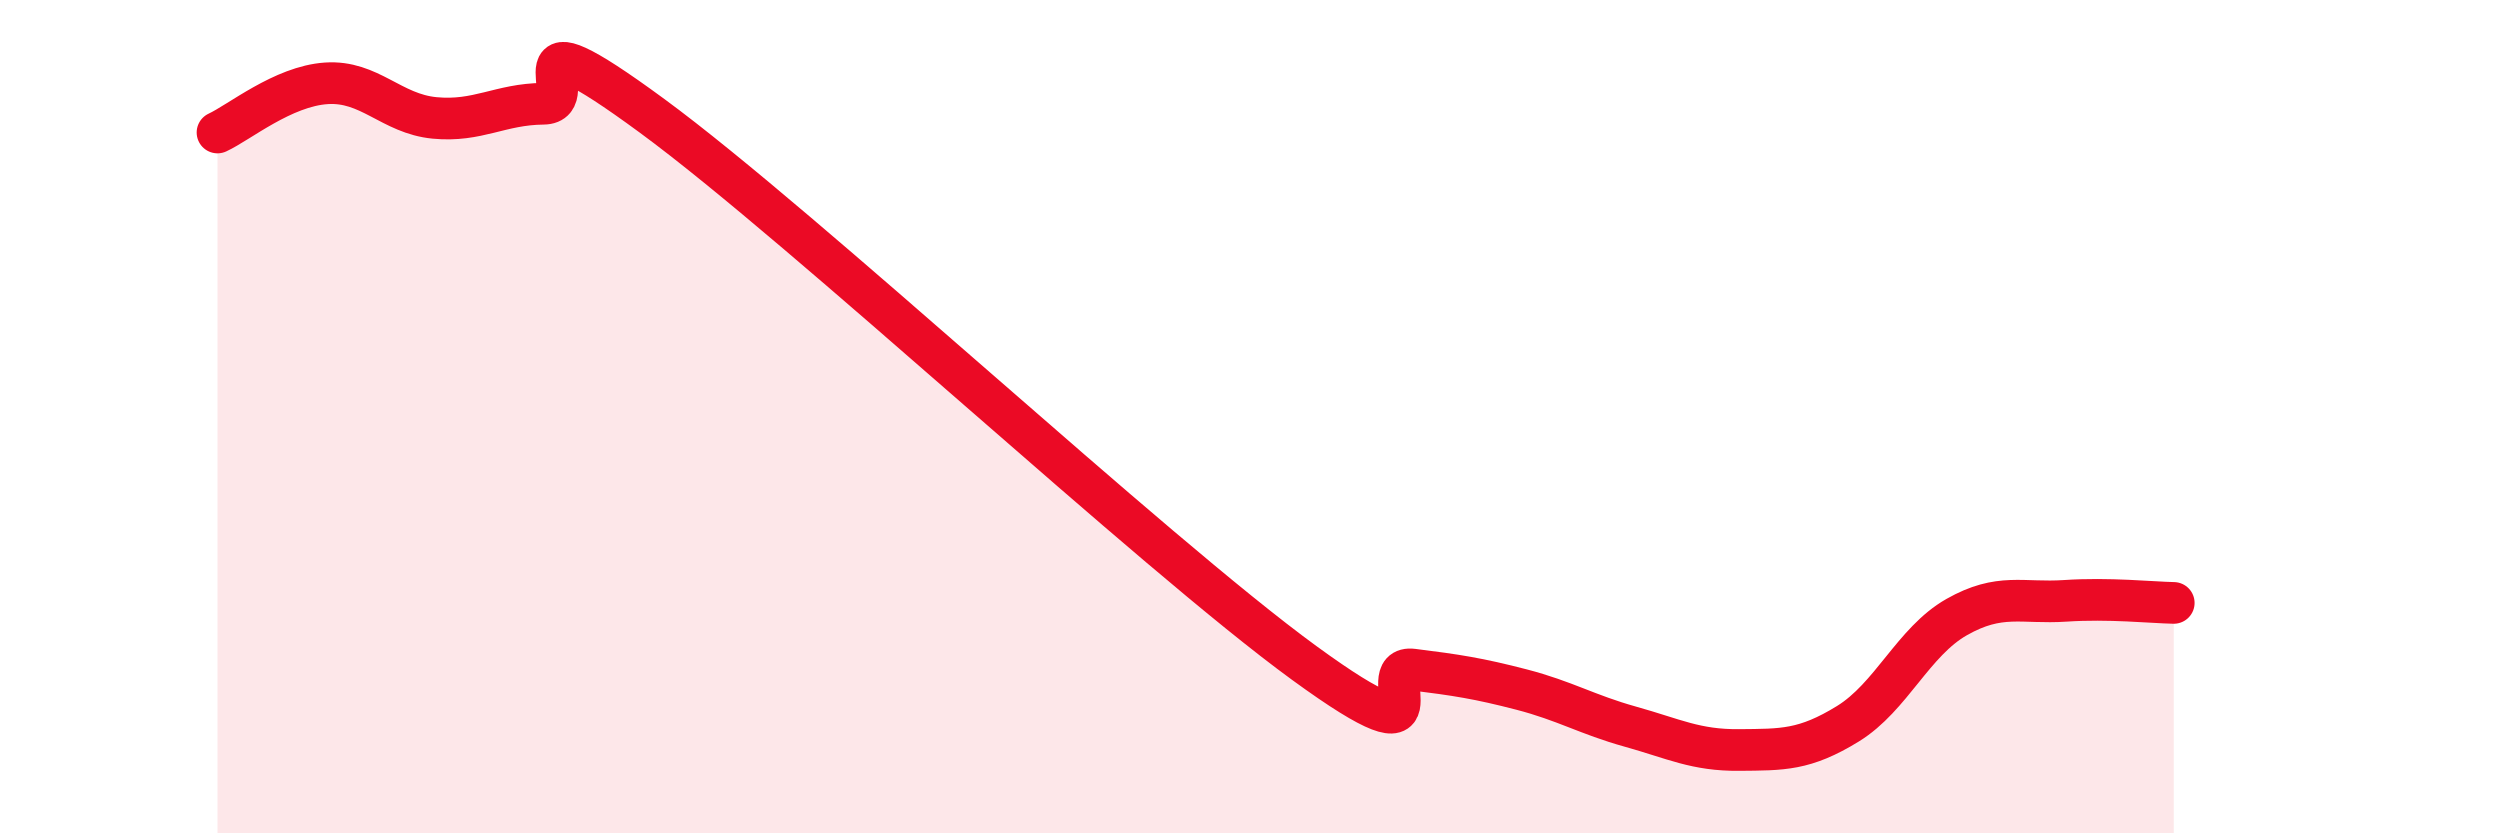 
    <svg width="60" height="20" viewBox="0 0 60 20" xmlns="http://www.w3.org/2000/svg">
      <path
        d="M 5.22,3.18 C 5.74,2.94 6.79,2.07 7.83,2 C 8.87,1.93 9.39,2.73 10.43,2.83 C 11.47,2.93 12,2.5 13.04,2.49 C 14.08,2.48 12,0.1 15.65,2.78 C 19.3,5.46 27.65,13.25 31.3,15.91 C 34.95,18.57 32.87,15.94 33.91,16.07 C 34.95,16.2 35.48,16.28 36.52,16.55 C 37.56,16.82 38.09,17.15 39.13,17.44 C 40.17,17.73 40.7,18.01 41.74,18 C 42.78,17.99 43.31,18.01 44.35,17.37 C 45.39,16.73 45.92,15.4 46.96,14.81 C 48,14.22 48.53,14.49 49.57,14.42 C 50.61,14.35 51.65,14.46 52.17,14.47L52.17 20L5.22 20Z"
        fill="#EB0A25"
        opacity="0.1"
        stroke-linecap="round"
        stroke-linejoin="round"
      />
      <path
        d="M 5.22,3.18 C 5.74,2.94 6.79,2.07 7.83,2 C 8.87,1.93 9.39,2.73 10.43,2.83 C 11.47,2.93 12,2.5 13.04,2.49 C 14.08,2.48 12,0.1 15.65,2.78 C 19.3,5.46 27.65,13.25 31.3,15.91 C 34.95,18.57 32.87,15.94 33.91,16.07 C 34.95,16.2 35.48,16.28 36.52,16.55 C 37.56,16.82 38.09,17.15 39.13,17.44 C 40.17,17.73 40.7,18.01 41.74,18 C 42.78,17.99 43.31,18.01 44.35,17.37 C 45.39,16.73 45.92,15.4 46.96,14.81 C 48,14.22 48.53,14.49 49.57,14.42 C 50.61,14.35 51.65,14.46 52.17,14.47"
        stroke="#EB0A25"
        stroke-width="1"
        fill="none"
        stroke-linecap="round"
        stroke-linejoin="round"
      />
    </svg>
  